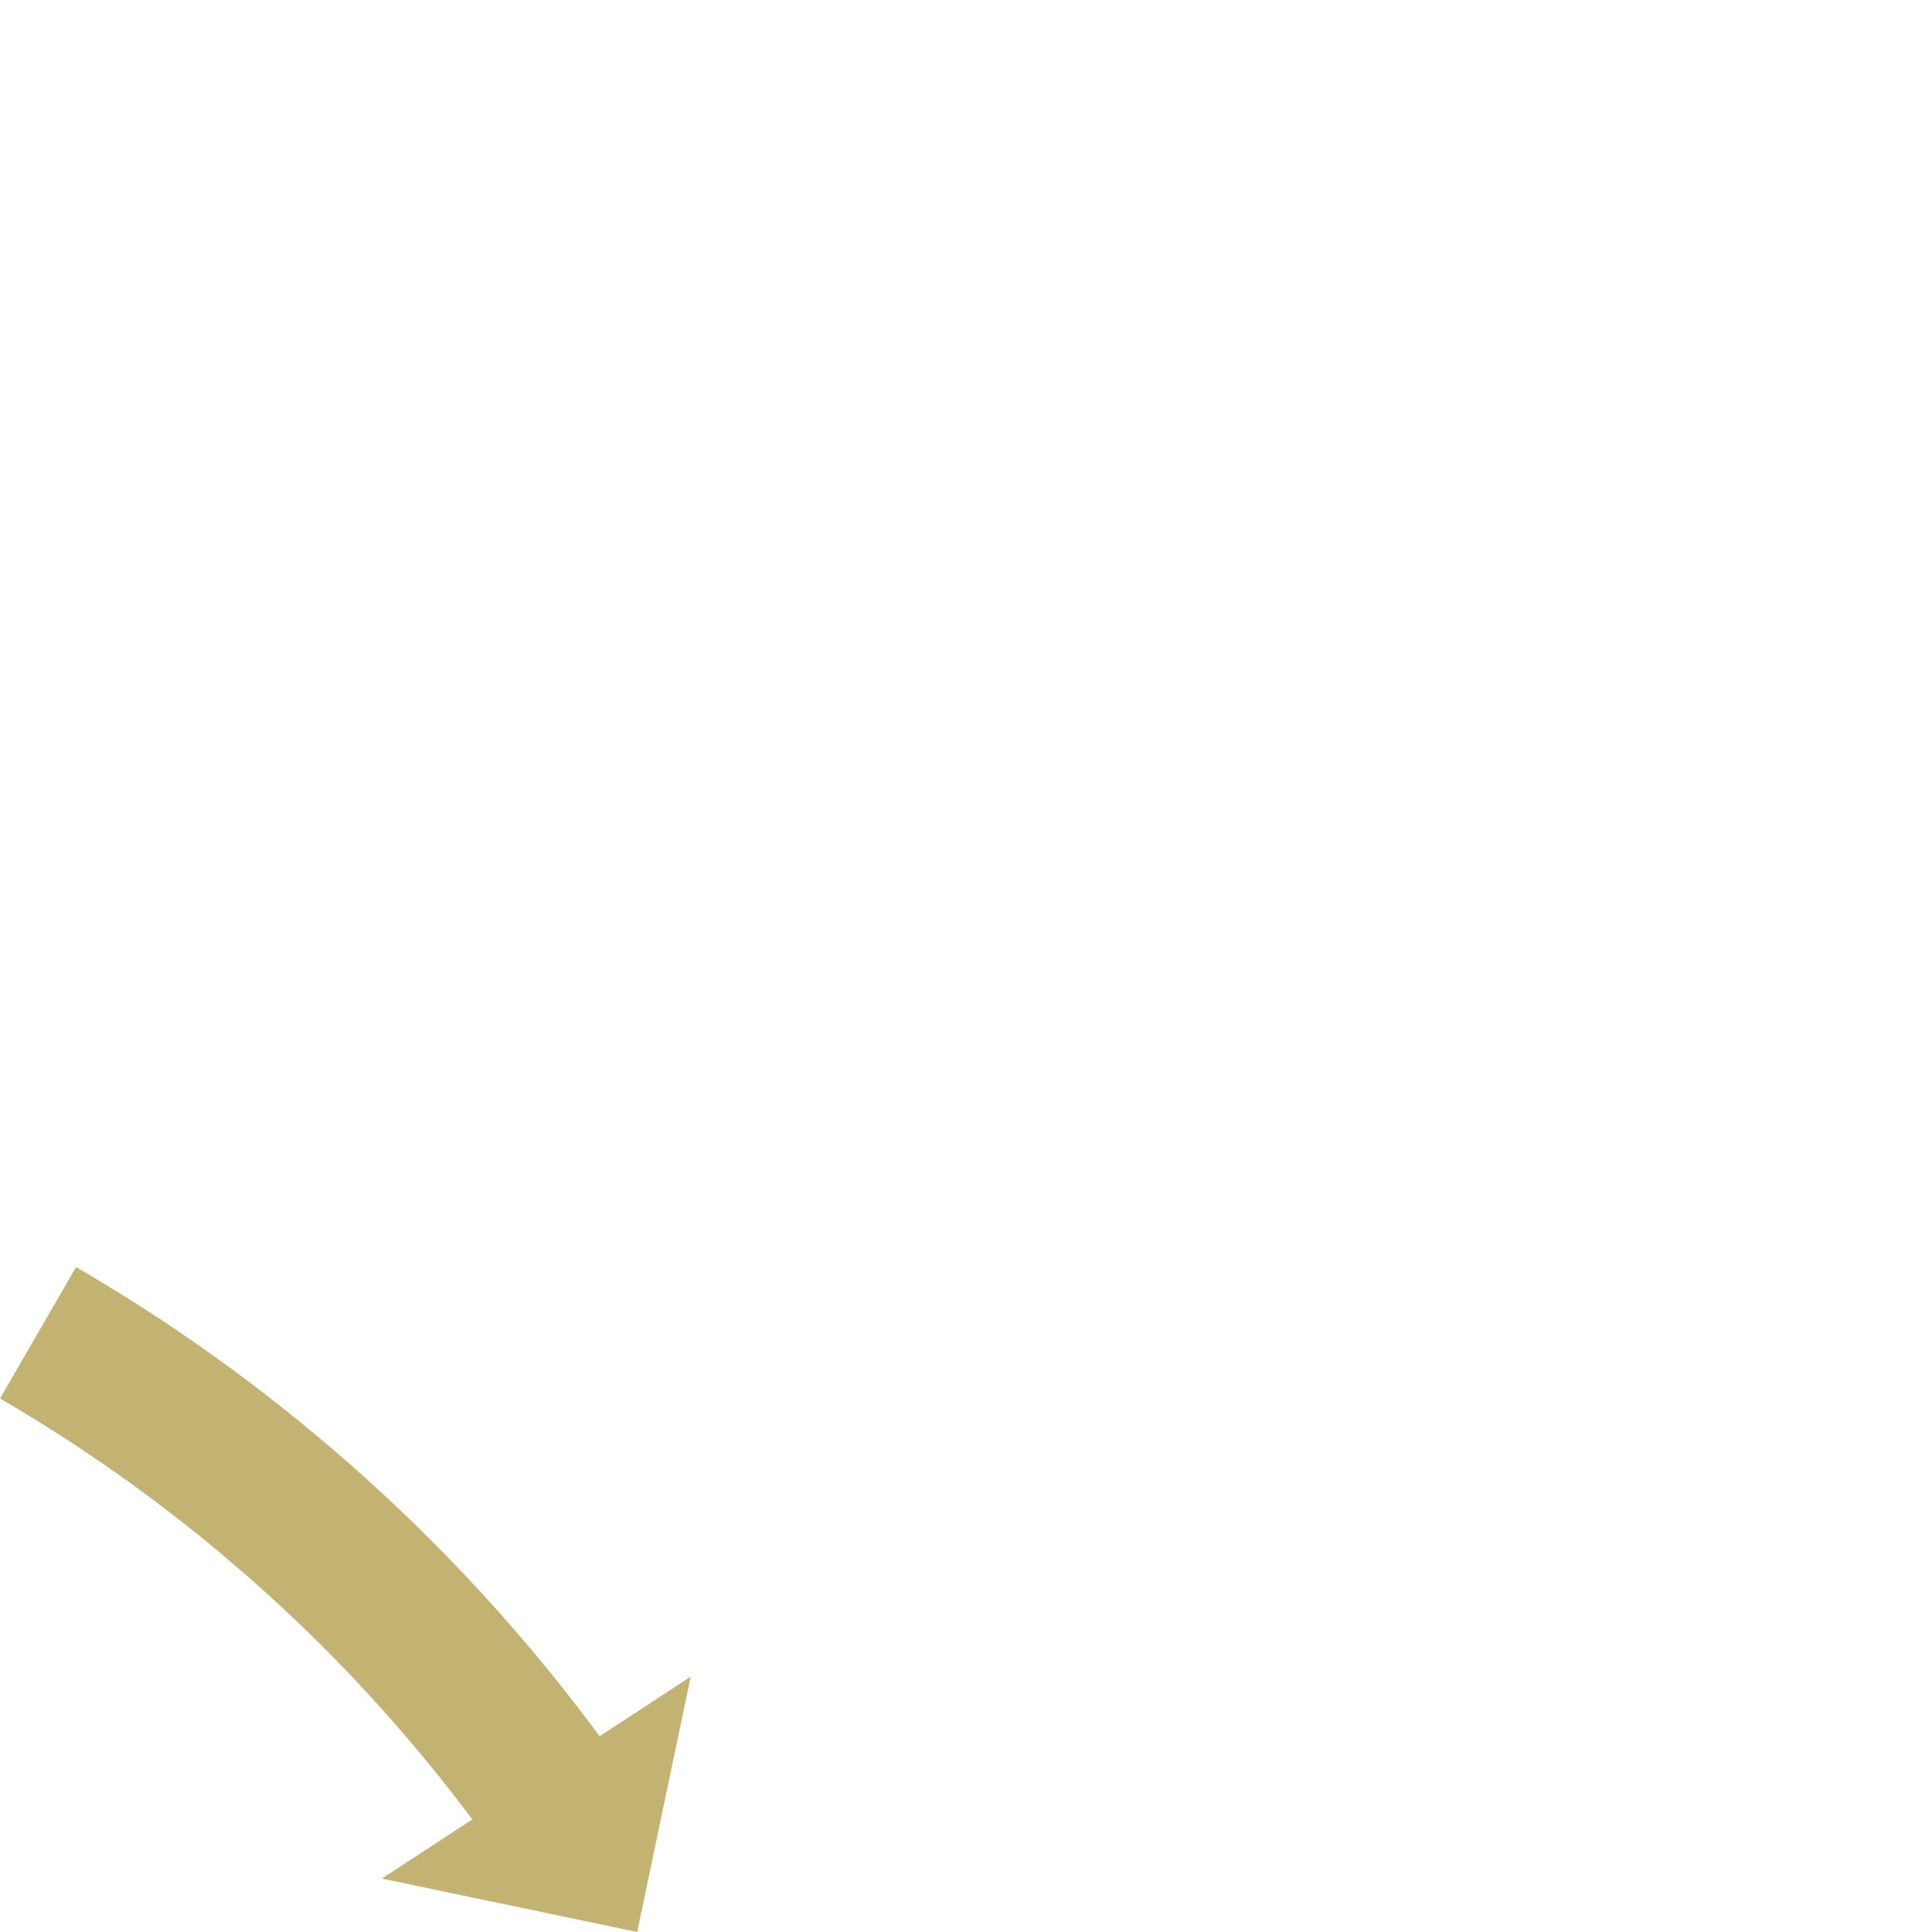 <svg id="レイヤー_1" data-name="レイヤー 1" xmlns="http://www.w3.org/2000/svg" viewBox="0 0 370 370"><defs><style>.cls-1{fill:#c3b373}</style></defs><path class="cls-1" d="M93.62 352.78A302.47 302.47 0 0 0 0 267.83l14.57-25.17a331.55 331.55 0 0 1 102.68 93.17z"/><path class="cls-1" d="M73.12 359.77l59.16-38.67-10.25 48.9-48.91-10.23z"/><path fill="none" d="M0 0h370v370H0z"/></svg>